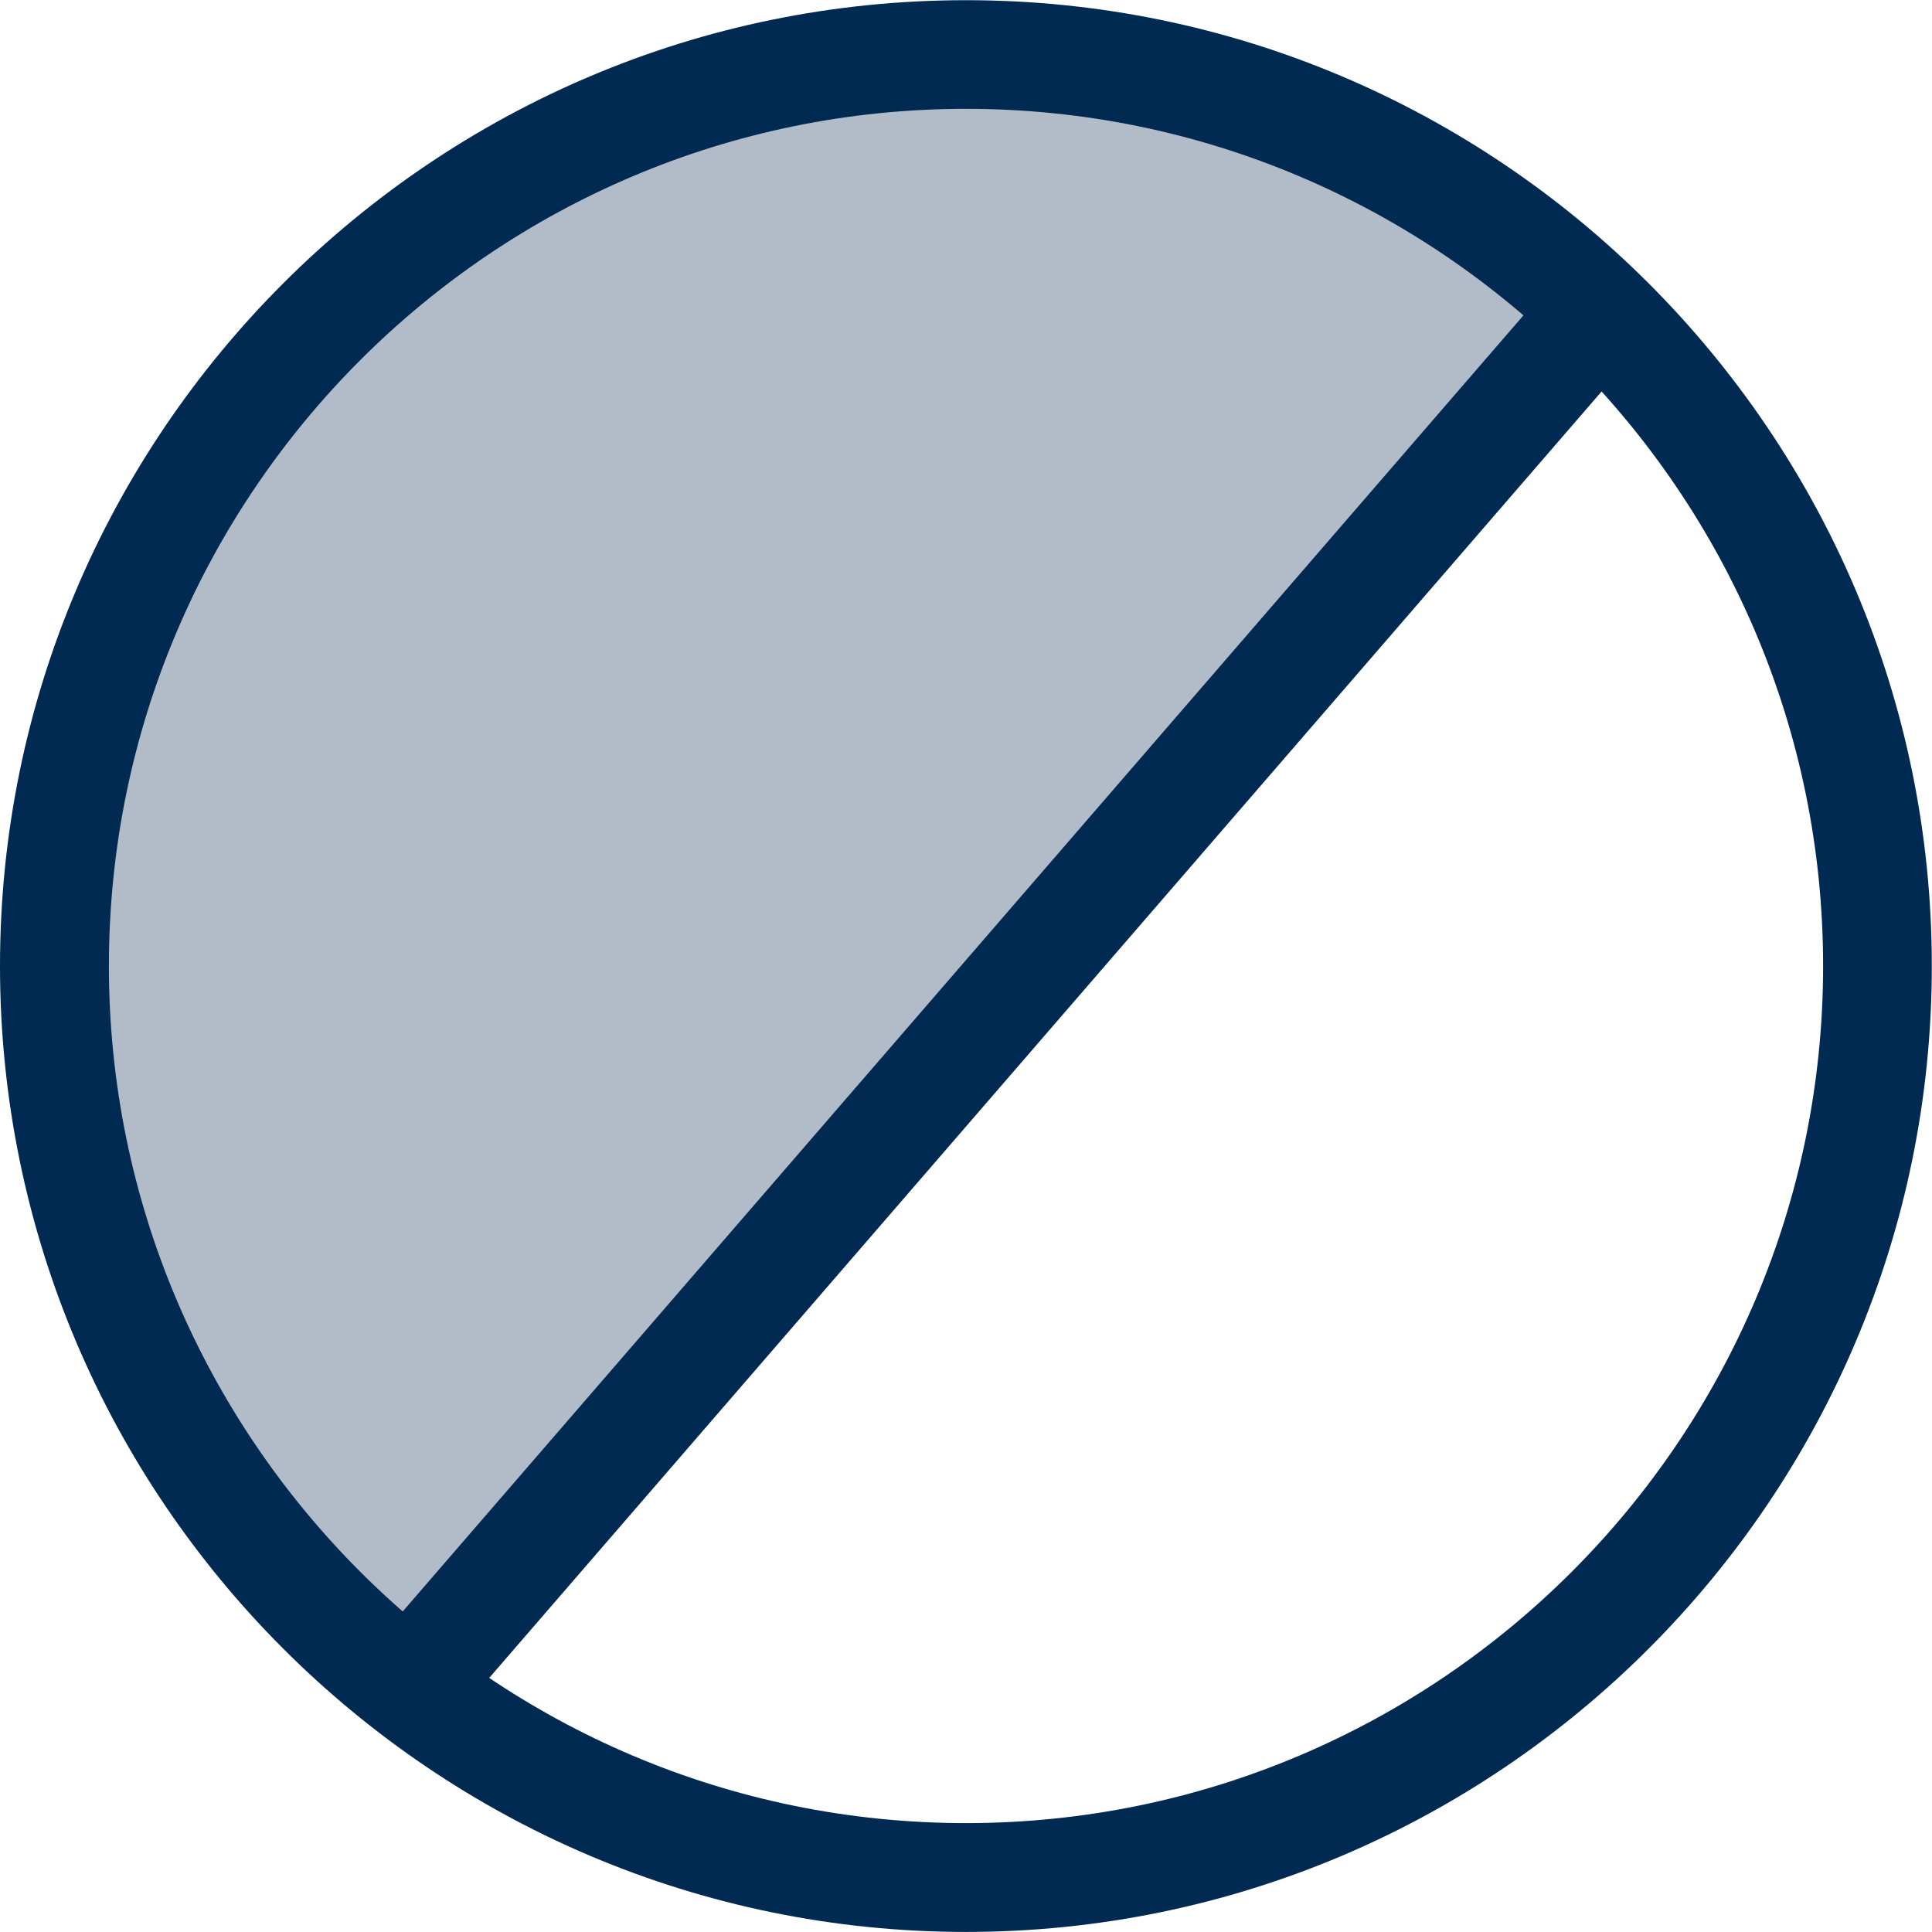 <svg id="Layer_1" data-name="Layer 1" xmlns="http://www.w3.org/2000/svg" viewBox="0 0 303.74 303.74"><defs><style>.cls-1{fill:#b2bcc8;}.cls-2{fill:#002a52;}</style></defs><path class="cls-1" d="M94.3,274.38S-7.13,182.18,71.6,72.24C109.19,13.38,231.18-7.9,283.66,57.35Z" transform="translate(-32.29 -8.97)"/><rect class="cls-2" x="47.11" y="157.48" width="286.13" height="17.12" transform="translate(-92.1 192.31) rotate(-49.15)"/><path class="cls-2" d="M184.16,312.7c-83.74,0-151.87-68.12-151.87-151.87S100.42,9,184.16,9,336,77.09,336,160.83,267.9,312.7,184.16,312.7Zm0-286.62c-74.3,0-134.75,60.45-134.75,134.75s60.45,134.76,134.75,134.76,134.75-60.45,134.75-134.76S258.46,26.08,184.16,26.08Z" transform="translate(-32.29 -8.97)"/></svg>